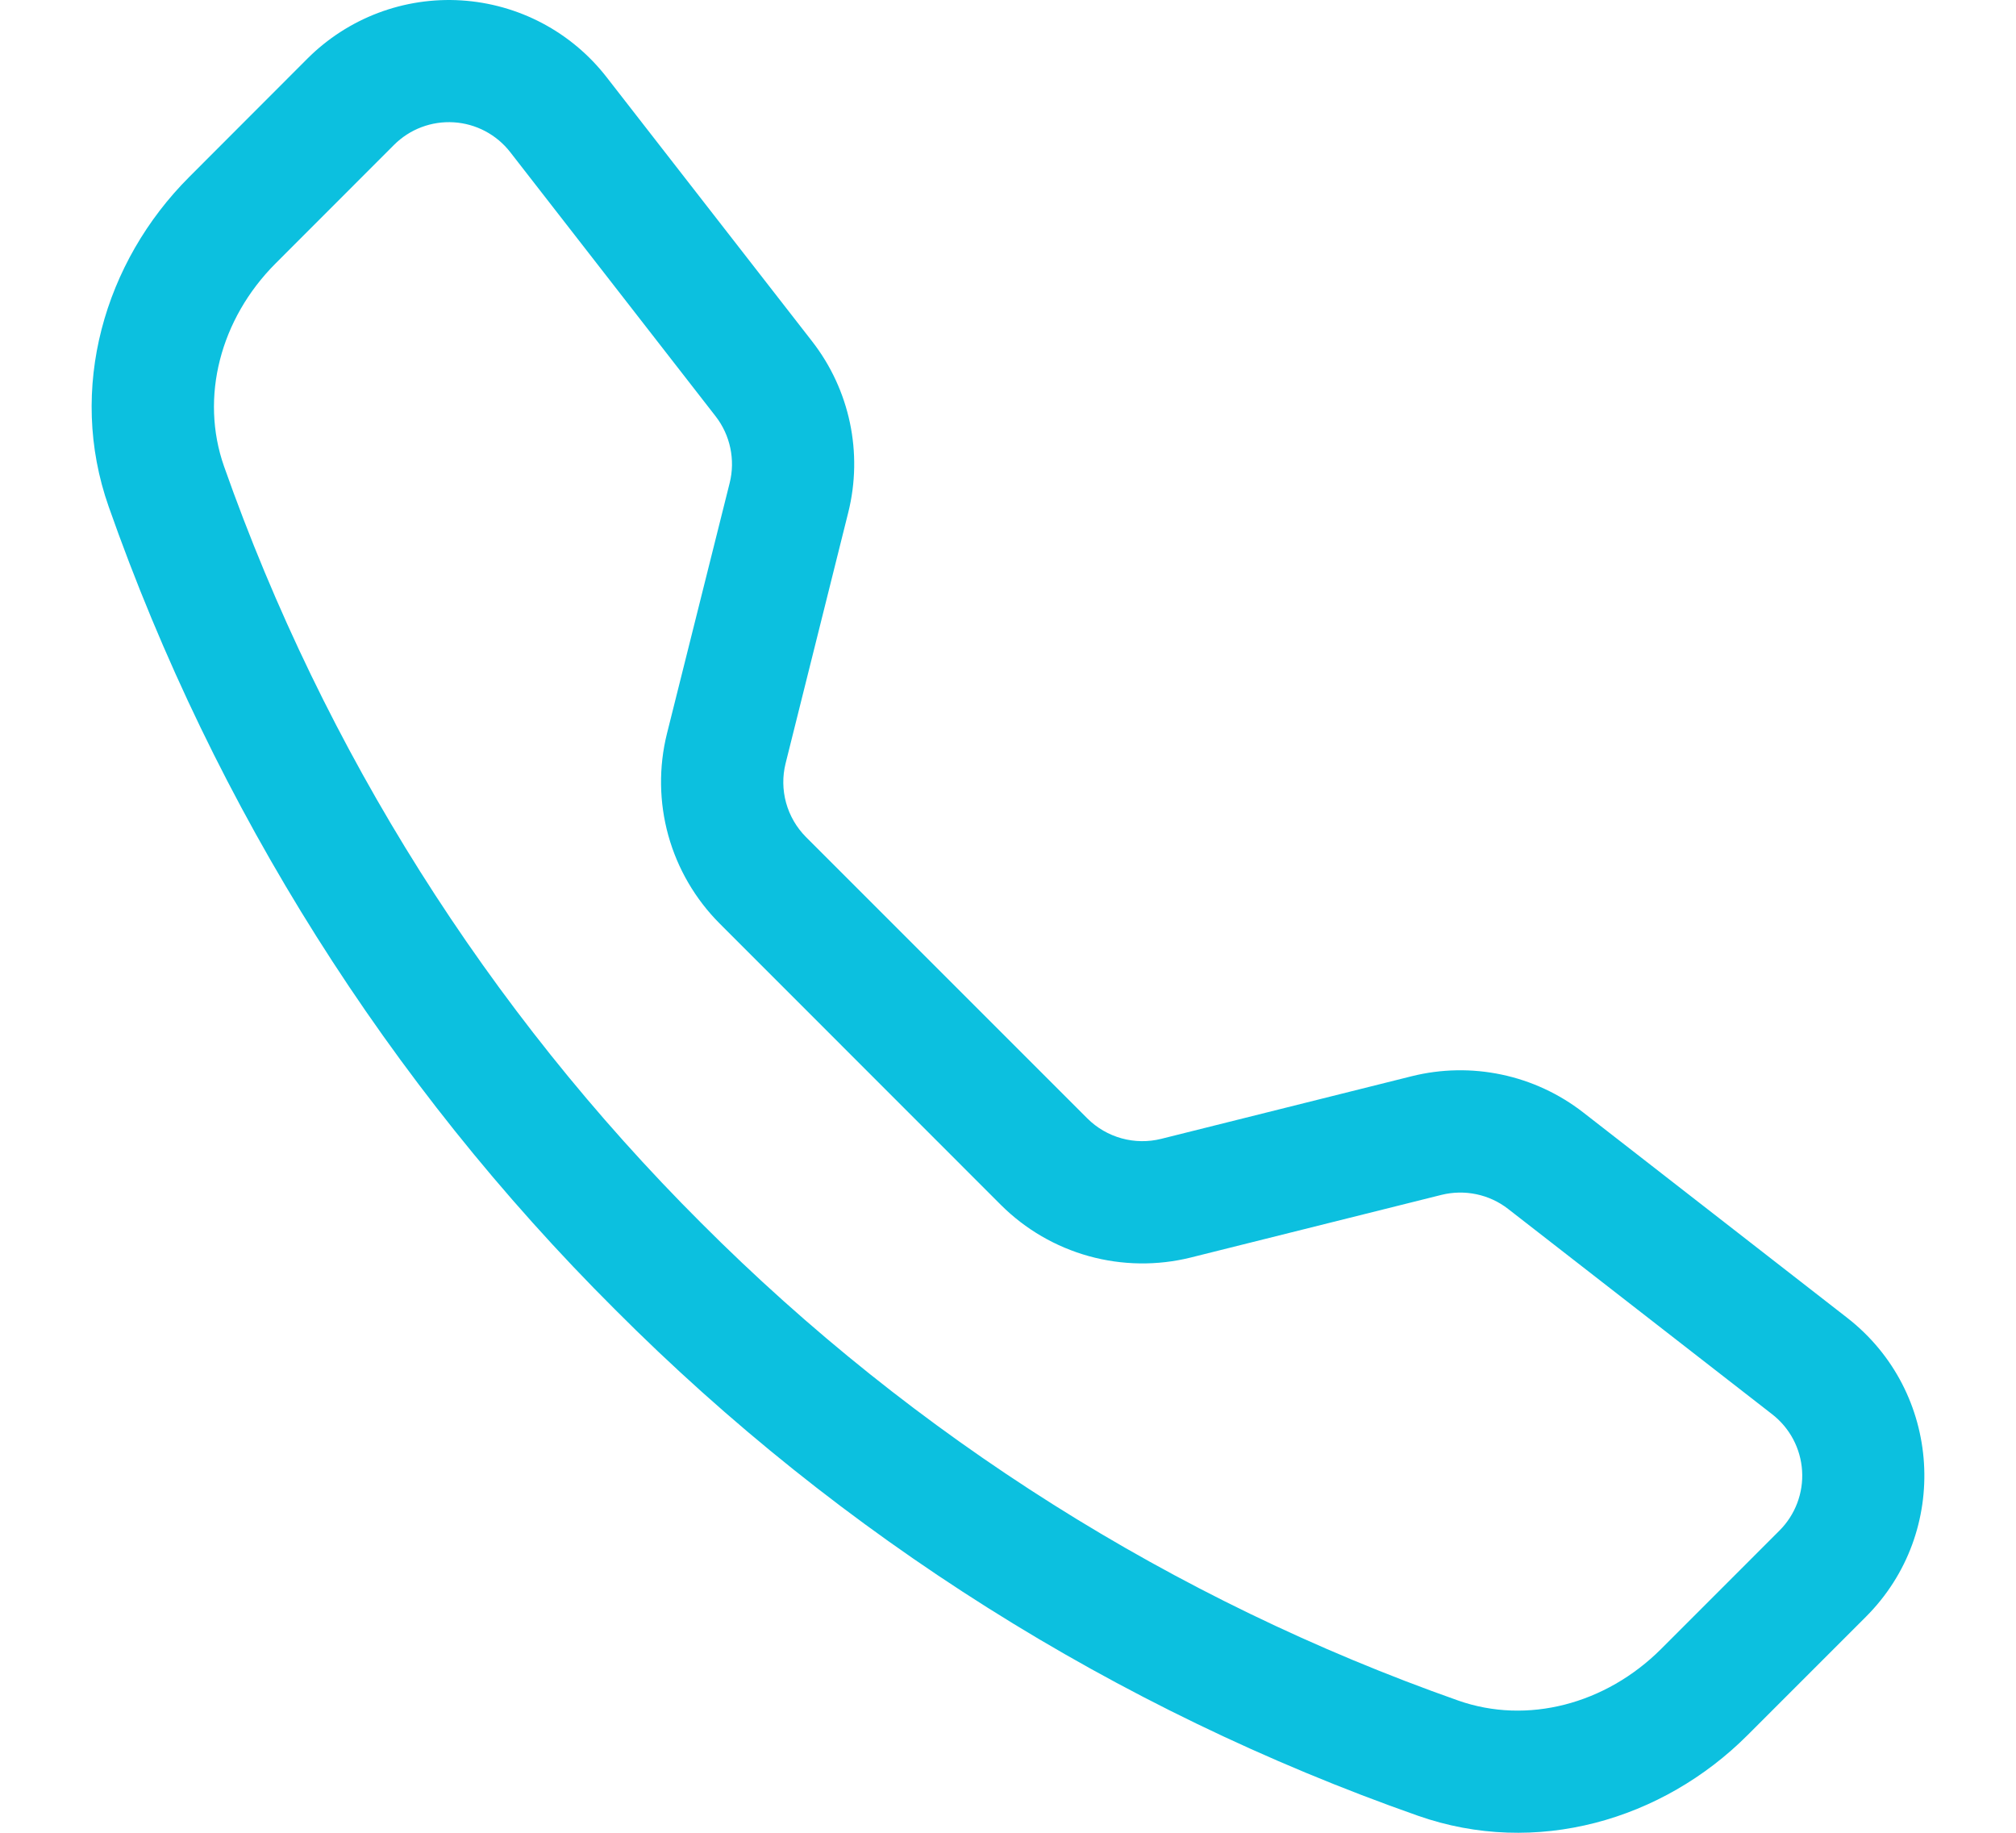 <svg width="66" height="60" viewBox="0 0 66 60" fill="none" xmlns="http://www.w3.org/2000/svg">
<path d="M16.704 4.981C16.483 4.696 16.203 4.462 15.884 4.293C15.565 4.125 15.214 4.026 14.854 4.004C14.494 3.982 14.133 4.036 13.796 4.164C13.459 4.291 13.153 4.49 12.898 4.745L9.02 8.626C7.209 10.441 6.542 13.009 7.333 15.263C10.62 24.59 15.962 33.058 22.962 40.043C29.947 47.043 38.415 52.385 47.742 55.672C49.995 56.464 52.564 55.796 54.379 53.985L58.256 50.107C58.511 49.852 58.709 49.546 58.837 49.209C58.965 48.872 59.02 48.511 58.997 48.151C58.975 47.791 58.876 47.44 58.708 47.121C58.539 46.802 58.305 46.523 58.02 46.301L49.369 39.574C49.065 39.338 48.711 39.175 48.334 39.096C47.957 39.017 47.568 39.024 47.194 39.116L38.982 41.168C37.886 41.44 36.738 41.424 35.649 41.123C34.561 40.821 33.568 40.244 32.768 39.446L23.559 30.233C22.761 29.433 22.183 28.441 21.88 27.353C21.578 26.264 21.562 25.116 21.834 24.019L23.889 15.807C23.982 15.433 23.988 15.044 23.909 14.667C23.83 14.29 23.667 13.937 23.431 13.632L16.704 4.981ZM10.066 1.917C10.723 1.261 11.511 0.752 12.379 0.423C13.247 0.095 14.175 -0.045 15.102 0.013C16.028 0.071 16.932 0.325 17.752 0.758C18.573 1.192 19.292 1.796 19.861 2.529L26.588 11.176C27.822 12.762 28.257 14.828 27.77 16.778L25.719 24.991C25.613 25.416 25.619 25.861 25.736 26.284C25.853 26.706 26.077 27.091 26.386 27.402L35.599 36.615C35.91 36.925 36.296 37.149 36.719 37.266C37.142 37.383 37.589 37.389 38.014 37.283L46.223 35.231C47.185 34.992 48.189 34.974 49.16 35.179C50.13 35.383 51.041 35.805 51.825 36.413L60.472 43.14C63.581 45.559 63.866 50.152 61.084 52.931L57.206 56.809C54.431 59.583 50.284 60.802 46.418 59.441C36.521 55.963 27.535 50.298 20.131 42.866C12.7 35.463 7.035 26.479 3.557 16.583C2.199 12.721 3.418 8.57 6.193 5.795L10.066 1.917Z" fill="#0CC0DF"/>
</svg>
